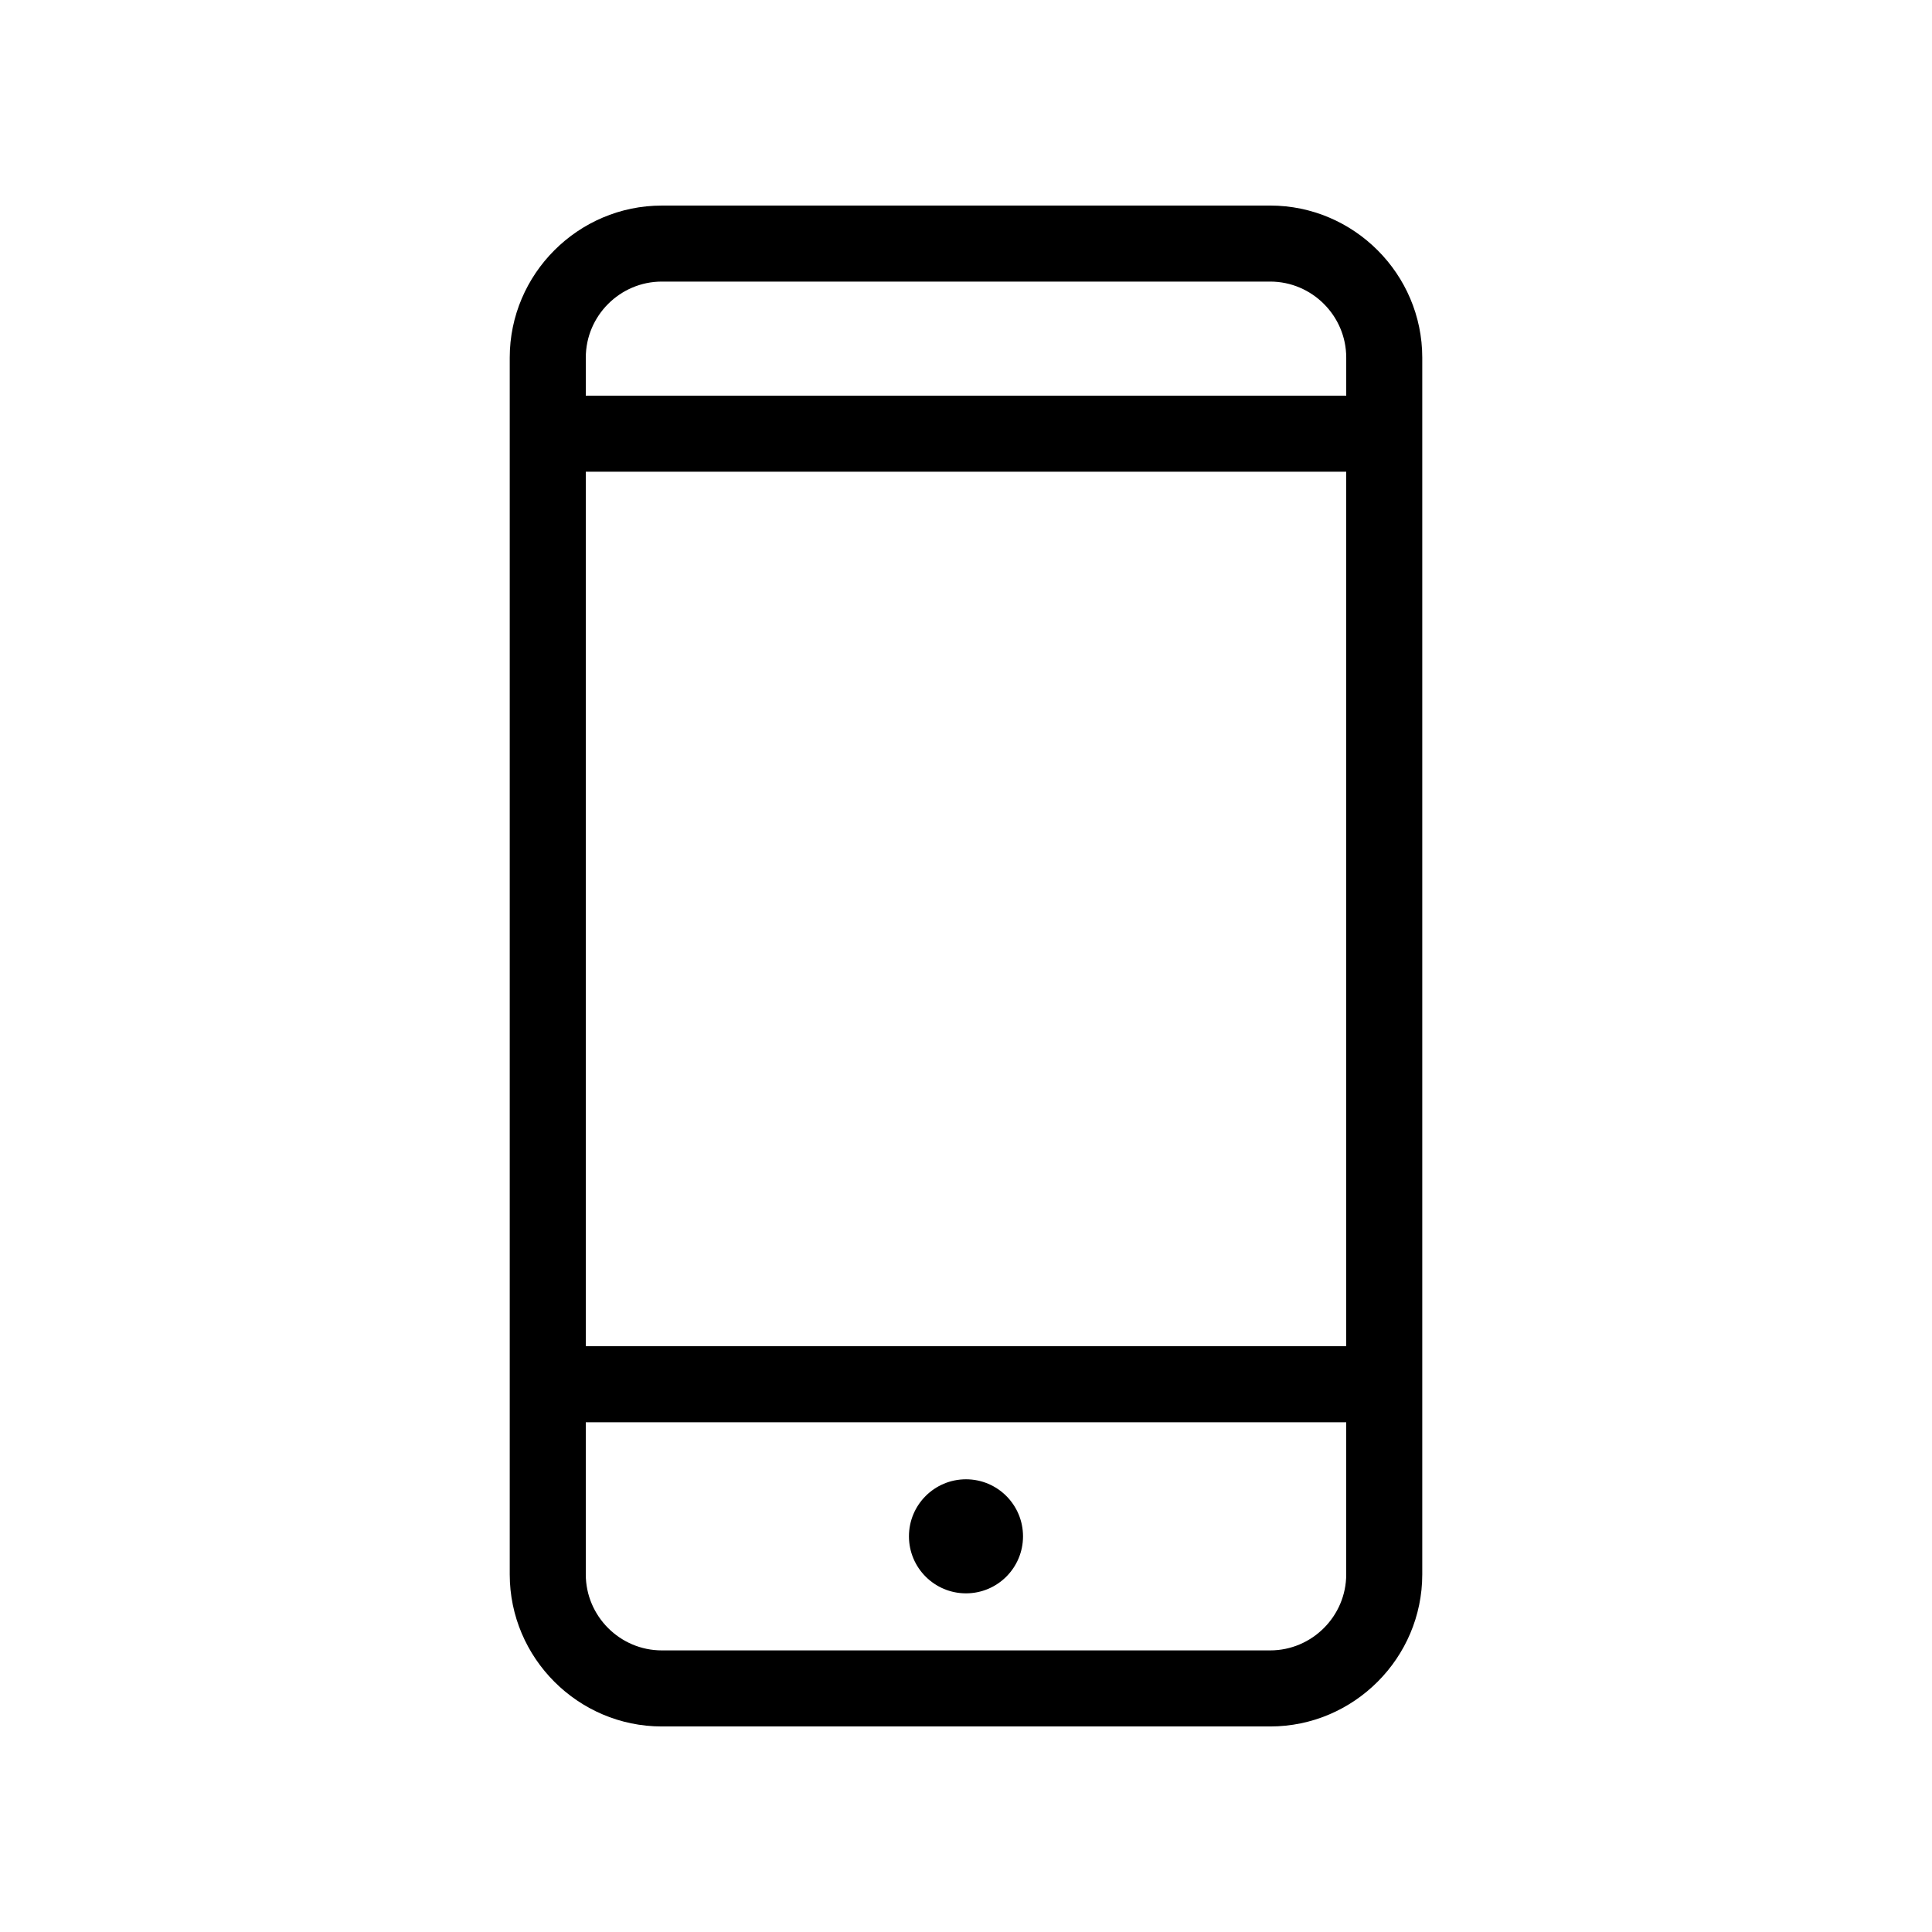 <?xml version="1.0" encoding="UTF-8"?>
<!-- The Best Svg Icon site in the world: iconSvg.co, Visit us! https://iconsvg.co -->
<svg fill="#000000" width="800px" height="800px" version="1.1" viewBox="144 144 512 512" xmlns="http://www.w3.org/2000/svg">
 <g>
  <path d="m480.61 198.48h-161.22c-22.168 0-40.305 18.137-40.305 40.305v322.44c0 22.168 18.137 40.305 40.305 40.305h161.22c22.168 0 40.305-18.137 40.305-40.305v-322.45c0-22.164-18.137-40.301-40.305-40.301zm20.152 362.74c0 11.082-9.07 20.152-20.152 20.152h-161.22c-11.082 0-20.152-9.07-20.152-20.152v-40.305h201.52zm0-60.457h-201.52v-231.75h201.52zm-201.52-251.91v-10.078c0-11.082 9.07-20.152 20.152-20.152h161.22c11.082 0 20.152 9.07 20.152 20.152v10.078z"/>
  <path d="m415.11 551.14c0 8.348-6.766 15.113-15.113 15.113s-15.117-6.766-15.117-15.113 6.769-15.113 15.117-15.113 15.113 6.766 15.113 15.113"/>
 </g>
</svg>